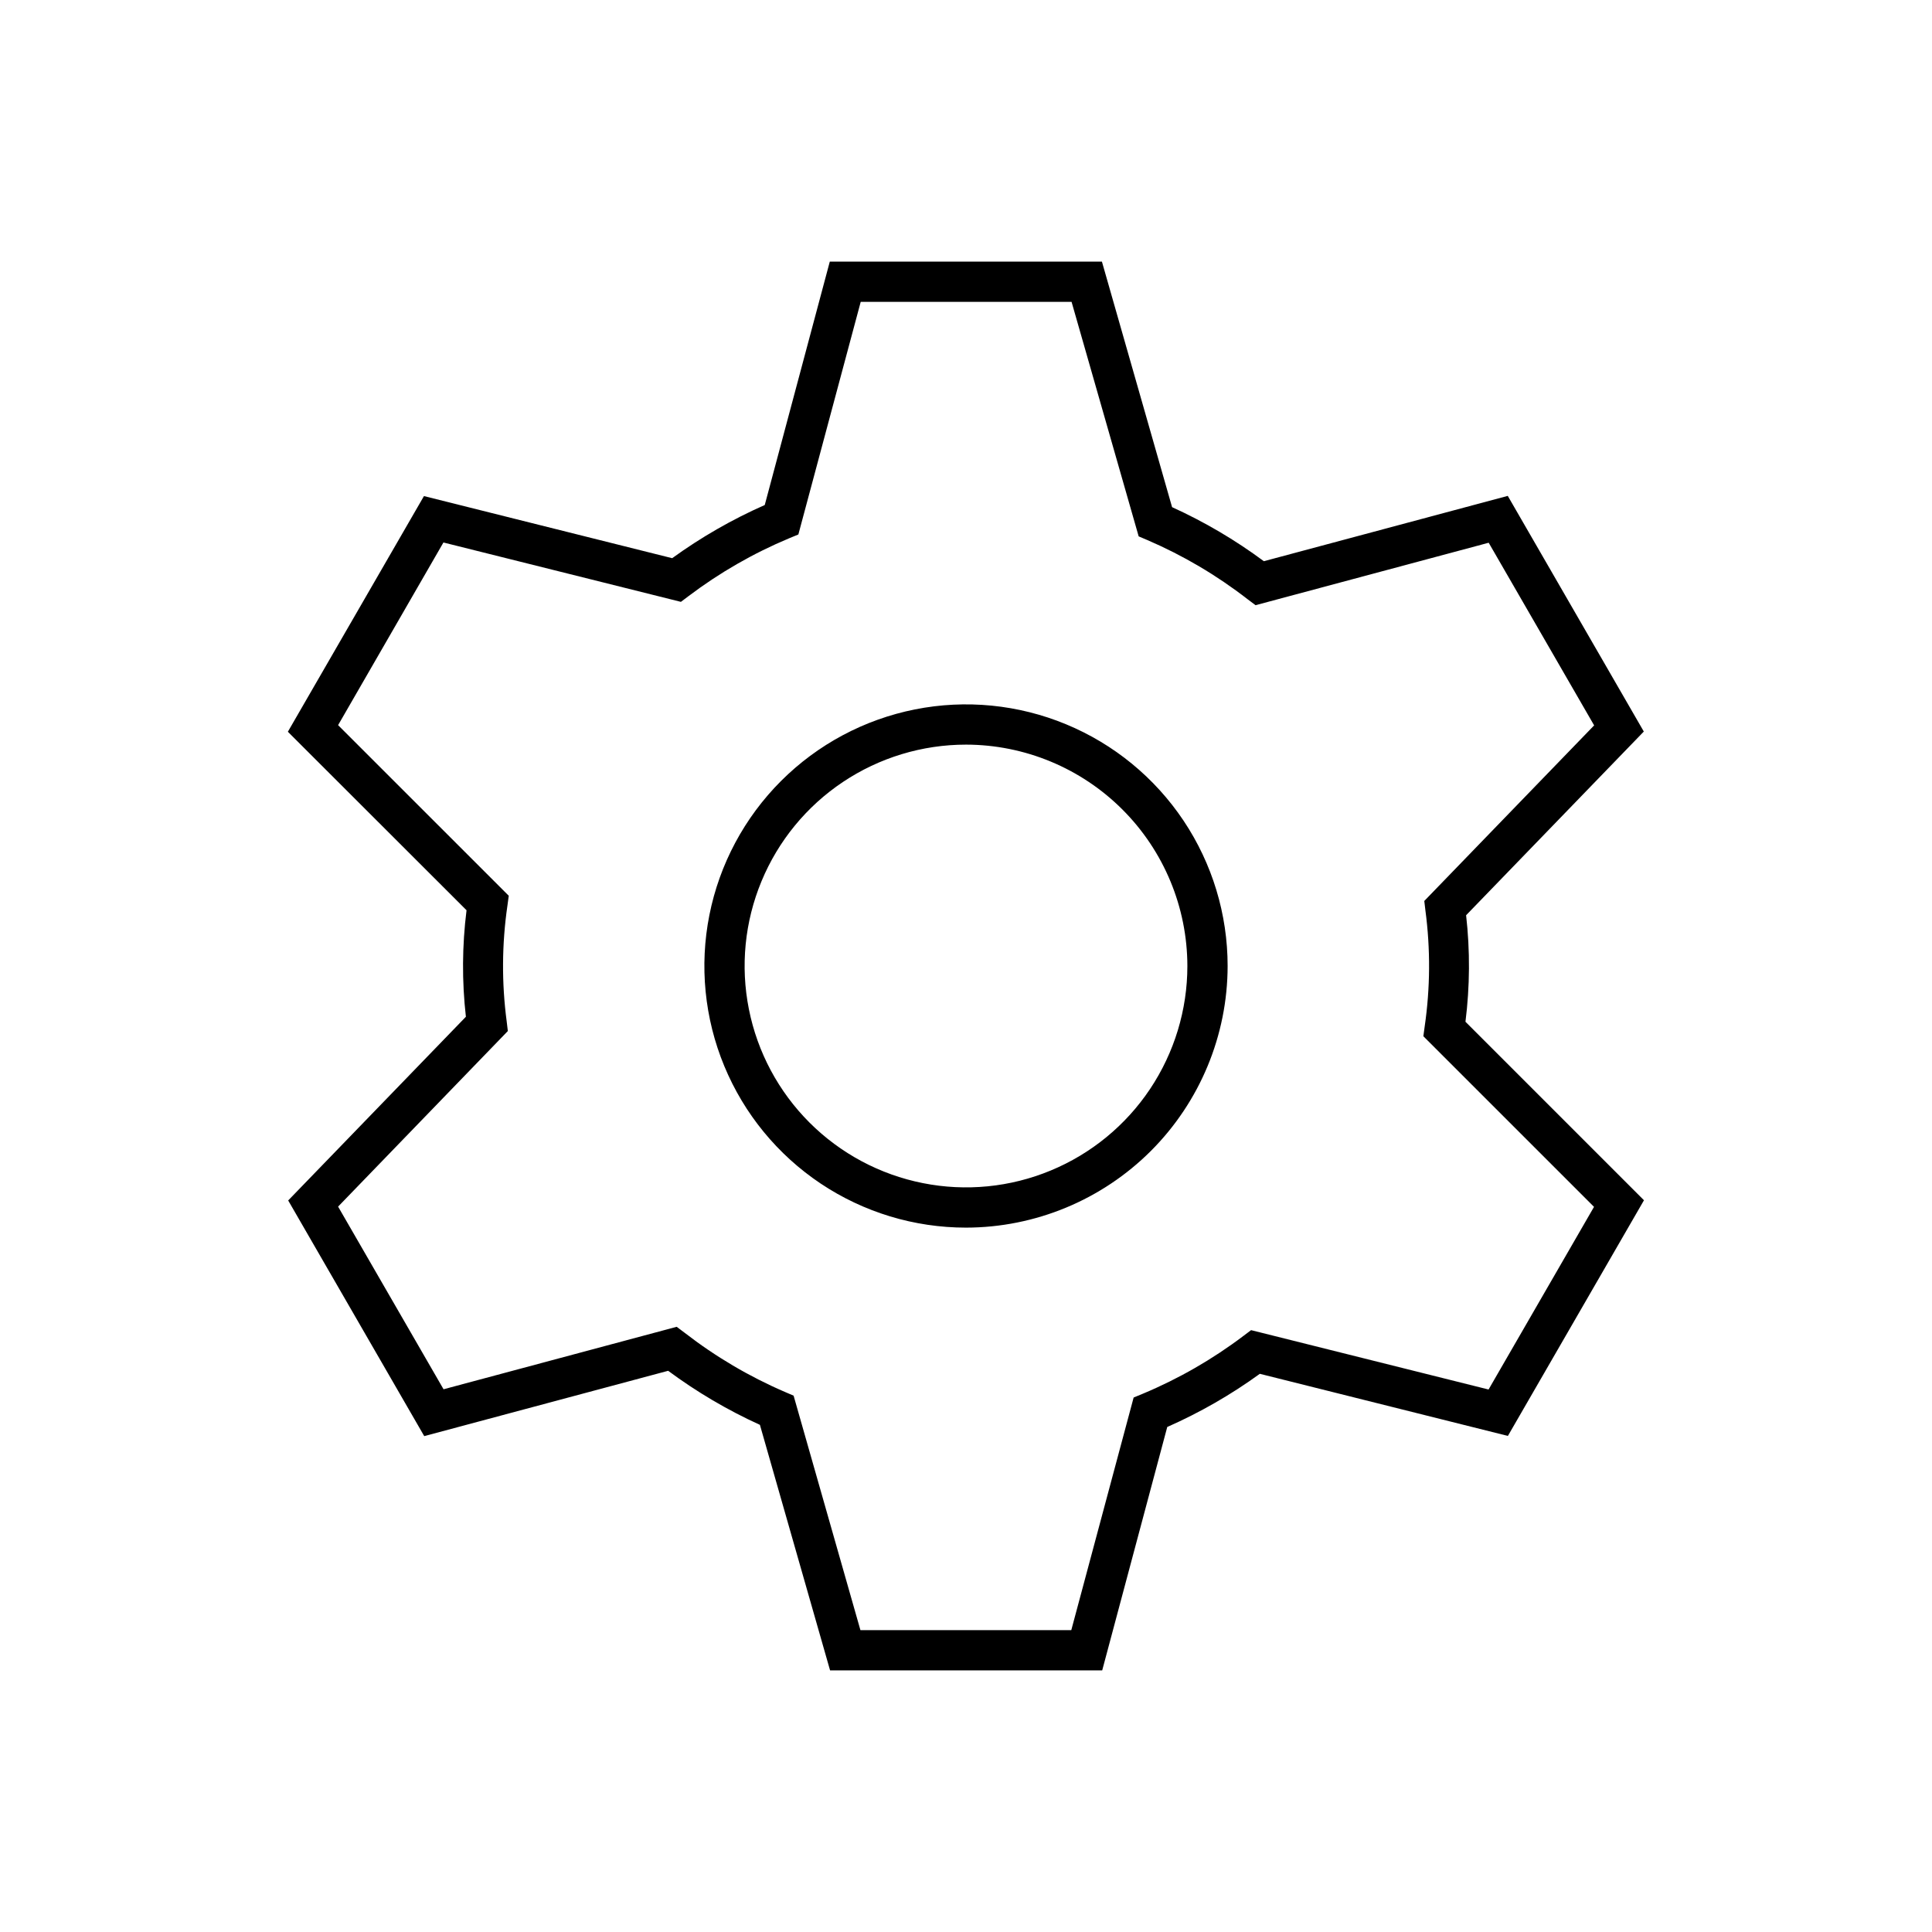 <svg viewBox="0 0 48 48" fill="none" xmlns="http://www.w3.org/2000/svg">
<g clip-path="url(#clip0_144_3465)">
<path d="M24 30.5C22.714 30.5 21.458 30.119 20.389 29.405C19.32 28.69 18.487 27.675 17.995 26.487C17.503 25.3 17.374 23.993 17.625 22.732C17.876 21.471 18.495 20.313 19.404 19.404C20.313 18.495 21.471 17.876 22.732 17.625C23.993 17.374 25.3 17.503 26.487 17.995C27.675 18.487 28.69 19.32 29.405 20.389C30.119 21.458 30.5 22.714 30.5 24C30.498 25.723 29.812 27.375 28.594 28.594C27.375 29.812 25.723 30.498 24 30.5ZM24 18.5C22.912 18.5 21.849 18.823 20.944 19.427C20.04 20.031 19.335 20.89 18.919 21.895C18.502 22.9 18.393 24.006 18.606 25.073C18.818 26.14 19.342 27.12 20.111 27.889C20.88 28.658 21.86 29.182 22.927 29.394C23.994 29.607 25.1 29.498 26.105 29.081C27.11 28.665 27.969 27.96 28.573 27.056C29.177 26.151 29.5 25.088 29.5 24C29.498 22.542 28.918 21.144 27.887 20.113C26.856 19.082 25.458 18.502 24 18.5ZM27.384 41.5H20.623L18.88 35.4C18.075 35.034 17.311 34.584 16.6 34.057L10.54 35.68L7.16 29.825L11.575 25.261C11.475 24.381 11.481 23.493 11.591 22.615L7.152 18.18L10.533 12.325L16.7 13.868C17.418 13.348 18.189 12.905 19 12.547L20.616 6.5H27.377L29.12 12.6C29.925 12.966 30.69 13.416 31.4 13.943L37.46 12.32L40.84 18.175L36.425 22.739C36.525 23.619 36.519 24.507 36.409 25.385L40.844 29.82L37.463 35.675L31.3 34.132C30.582 34.653 29.811 35.095 29 35.453L27.384 41.5ZM21.377 40.5H26.616L28.165 34.721L28.393 34.627C29.283 34.255 30.123 33.772 30.893 33.19L31.083 33.047L36.983 34.522L39.603 29.984L35.363 25.745L35.396 25.501C35.535 24.546 35.541 23.577 35.414 22.62L35.386 22.384L39.606 18.022L36.986 13.484L31.194 15.036L30.994 14.886C30.231 14.294 29.396 13.801 28.509 13.419L28.29 13.326L26.623 7.5H21.384L19.835 13.279L19.607 13.373C18.717 13.745 17.877 14.228 17.107 14.81L16.917 14.953L11.017 13.478L8.4 18.016L12.64 22.255L12.607 22.499C12.468 23.454 12.462 24.423 12.589 25.38L12.617 25.616L8.4 29.978L11.02 34.516L16.812 32.964L17.012 33.114C17.776 33.706 18.611 34.199 19.498 34.581L19.717 34.675L21.377 40.5Z" fill="currentColor"/>
</g>
<defs>
<clipPath id="clip0_144_3465">
<rect width="48" height="48" fill="currentColor"/>
</clipPath>
</defs>
</svg>